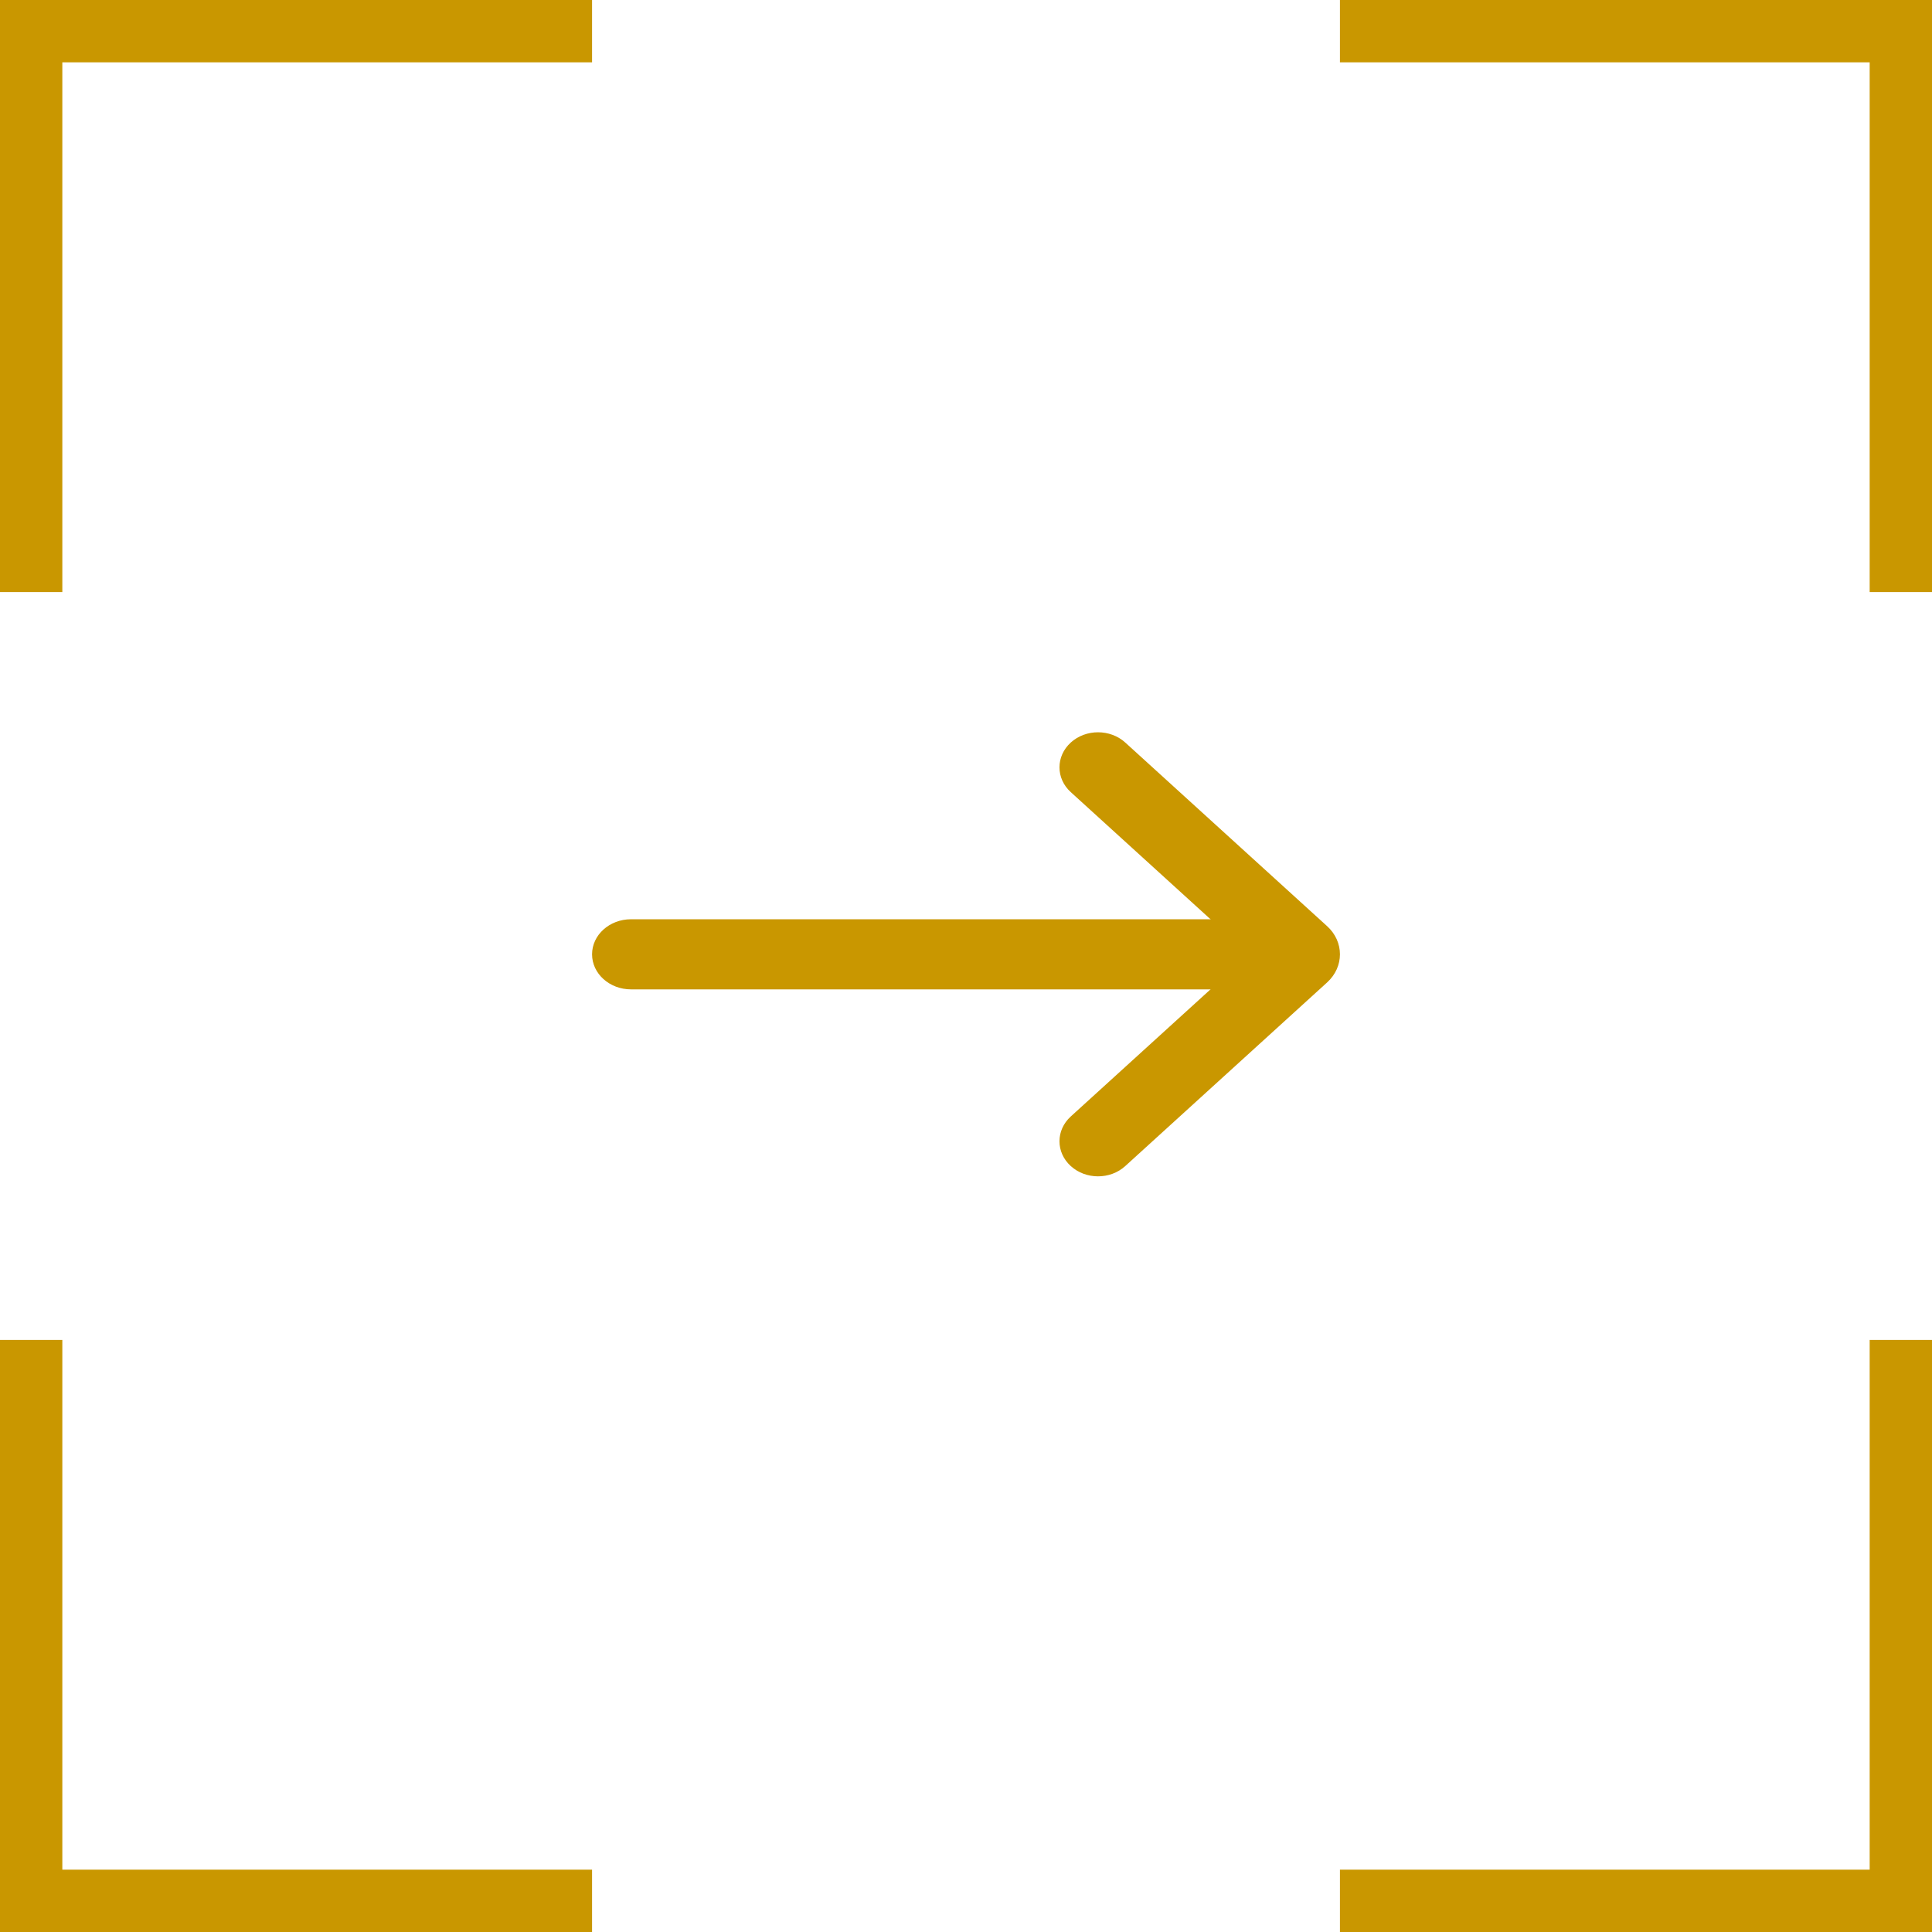 <svg width="62" height="62" viewBox="0 0 62 62" fill="none" xmlns="http://www.w3.org/2000/svg">
<path d="M1 19L1 1L19 1" stroke="#C99700" stroke-width="2"/>
<path d="M1 43L1 61L19 61" stroke="#C99700" stroke-width="2"/>
<path d="M61 43L61 61L43 61" stroke="#C99700" stroke-width="2"/>
<path d="M61 19L61 1L43 1" stroke="#C99700" stroke-width="2"/>
<path fill-rule="evenodd" clip-rule="evenodd" d="M40.083 30.625L34.362 25.42C33.879 24.981 33.879 24.269 34.362 23.829C34.845 23.39 35.628 23.39 36.111 23.829L42.59 29.723C43.137 30.221 43.137 31.028 42.59 31.526L36.111 37.42C35.628 37.86 34.845 37.86 34.362 37.42C33.879 36.981 33.879 36.269 34.362 35.829L40.083 30.625Z" fill="#C99700"/>
<path fill-rule="evenodd" clip-rule="evenodd" d="M41.5 30.625C41.5 30.003 40.94 29.5 40.25 29.5L20.25 29.5C19.56 29.5 19 30.003 19 30.625C19 31.246 19.56 31.75 20.25 31.75L40.25 31.75C40.94 31.75 41.5 31.246 41.5 30.625Z" fill="#C99700"/>
</svg>
